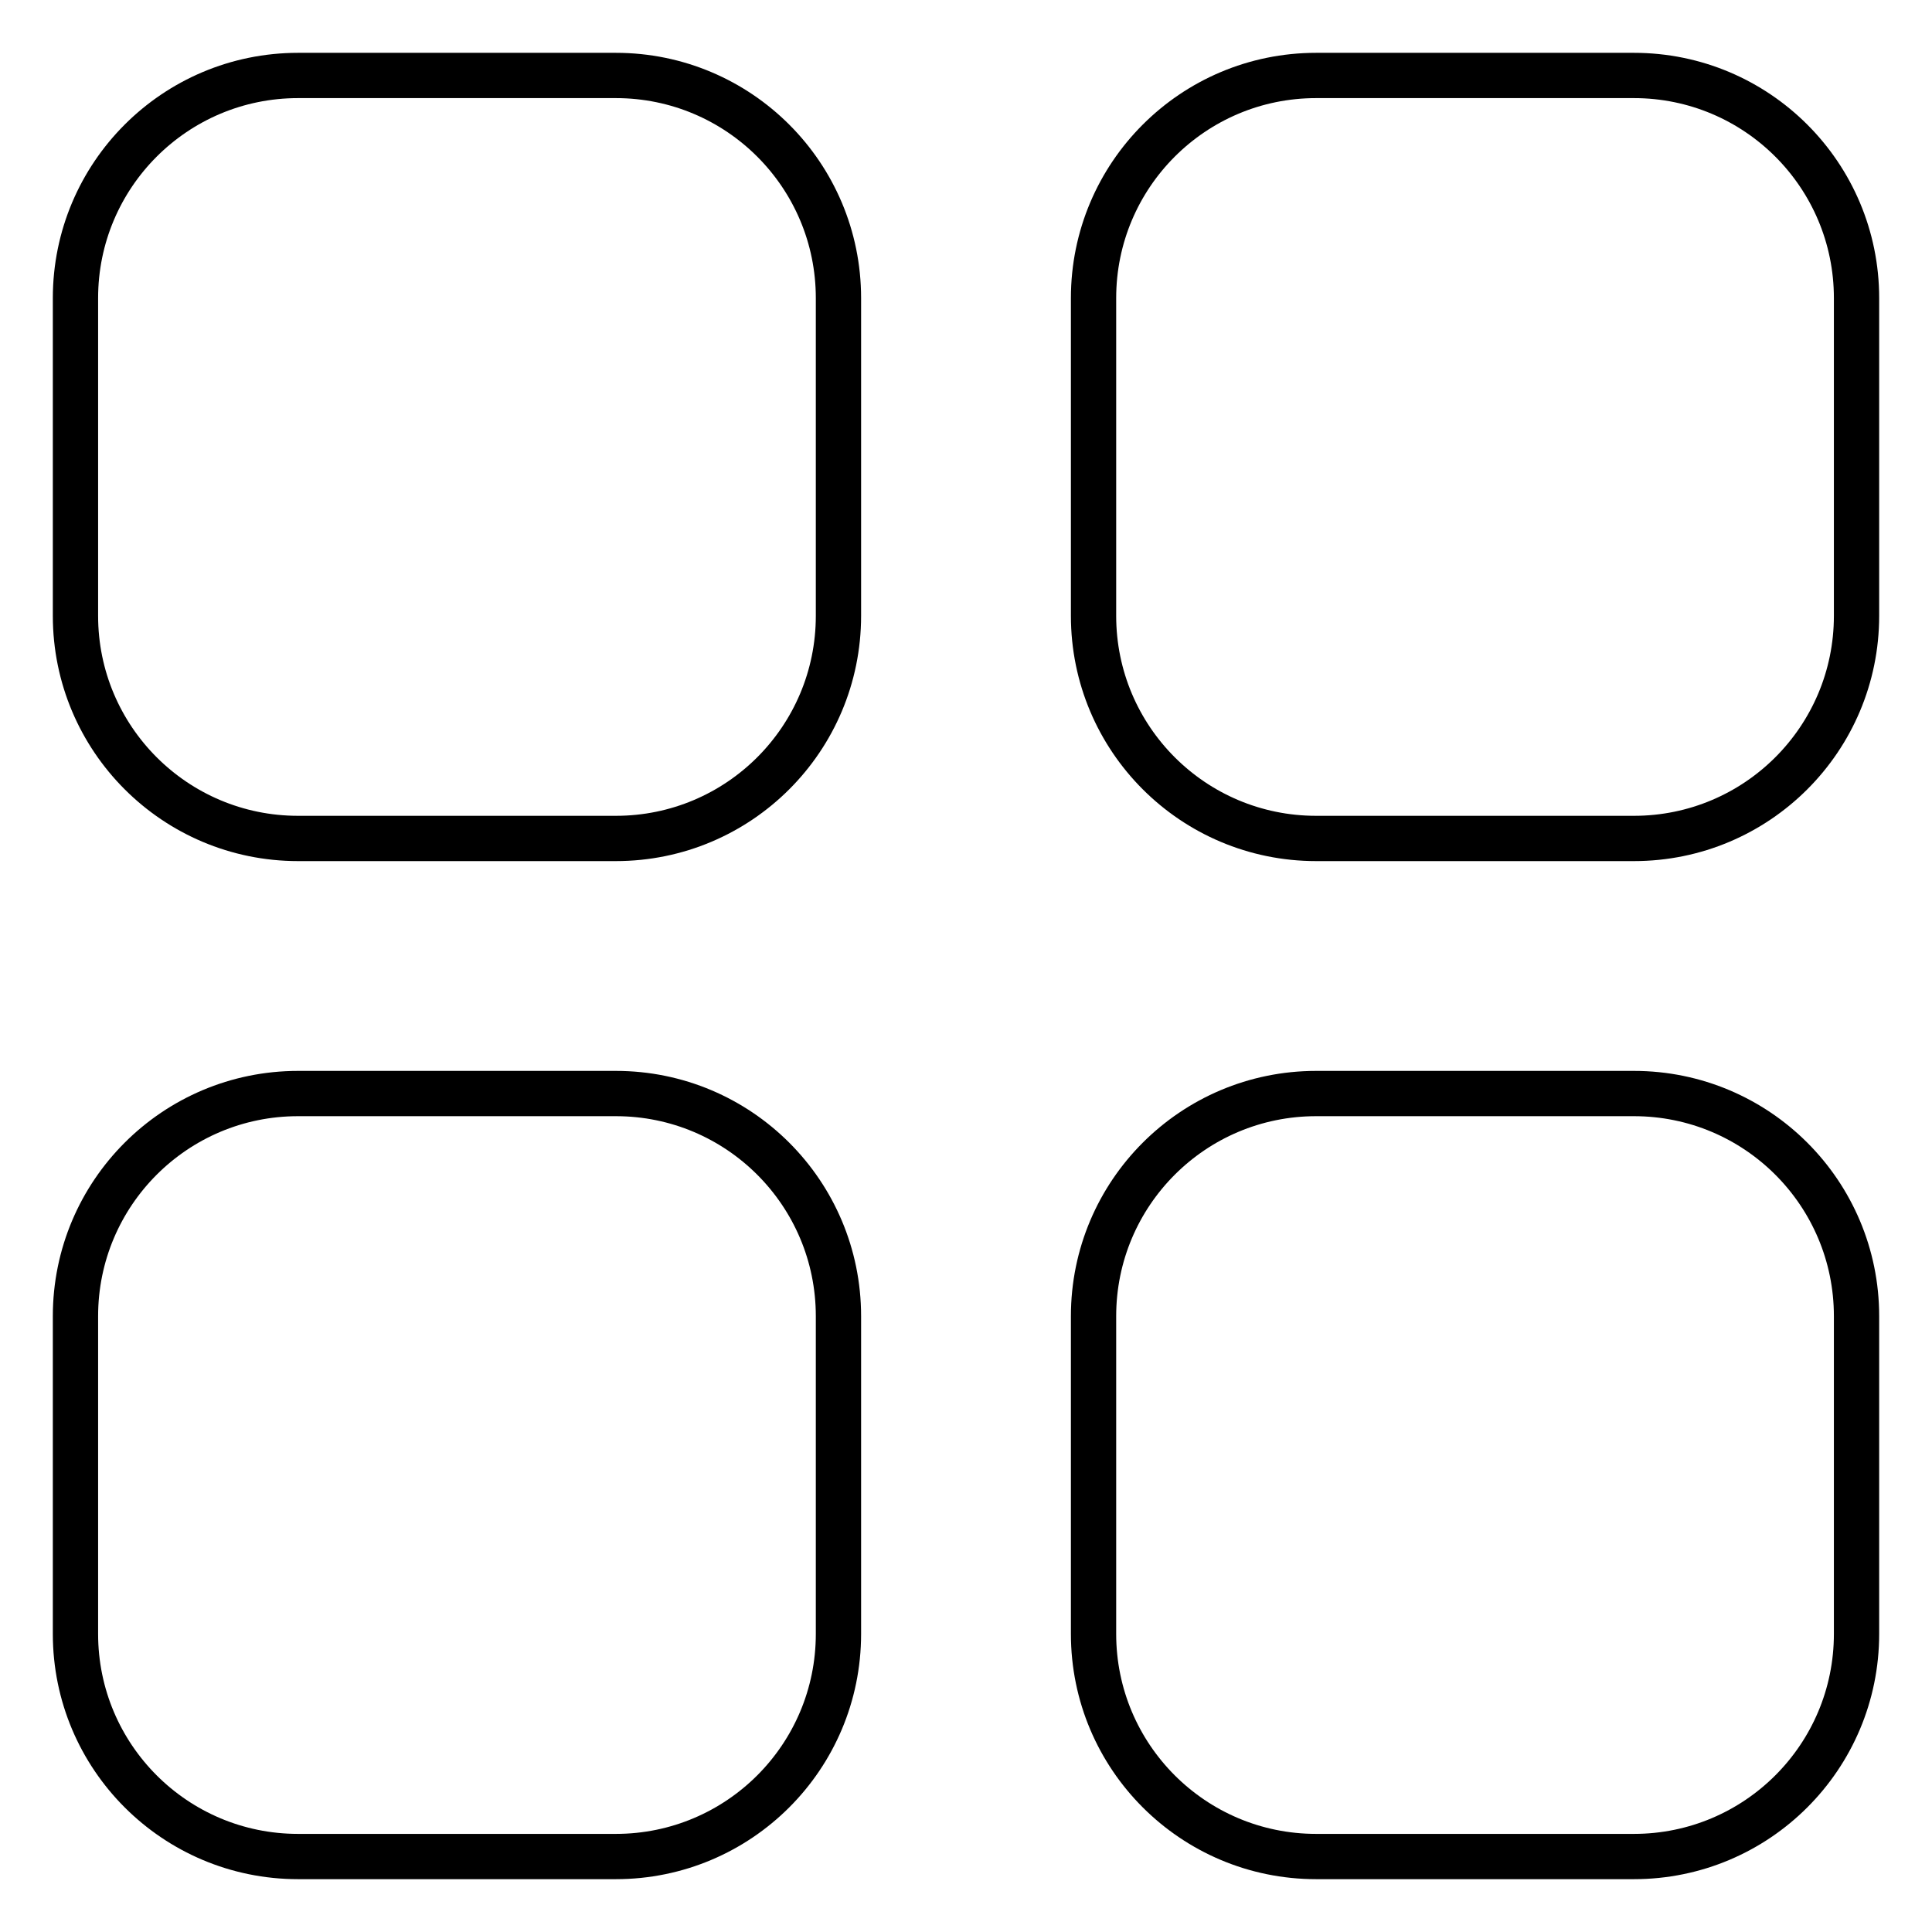 <?xml version="1.0" encoding="utf-8"?>
<!-- Svg Vector Icons : http://www.onlinewebfonts.com/icon -->
<!DOCTYPE svg PUBLIC "-//W3C//DTD SVG 1.1//EN" "http://www.w3.org/Graphics/SVG/1.1/DTD/svg11.dtd">
<svg version="1.1" xmlns="http://www.w3.org/2000/svg" xmlns:xlink="http://www.w3.org/1999/xlink" x="0px" y="0px" viewBox="0 0 256 256" enable-background="new 0 0 256 256" xml:space="preserve">
<g> <path stroke-width="6" fill-opacity="0" stroke="#000000"  d="M10,39.5C10,23.2,23.2,10,39.5,10h42.1c16.3,0,29.5,13.2,29.5,29.5v42.1c0,16.3-13.2,29.5-29.5,29.5H39.5 C23.2,111.1,10,97.9,10,81.6V39.5z M10,174.4c0-16.3,13.2-29.5,29.5-29.5h42.1c16.3,0,29.5,13.2,29.5,29.5v42.1 c0,16.3-13.2,29.5-29.5,29.5H39.5C23.2,246,10,232.8,10,216.5V174.4z M144.9,39.5c0-16.3,13.2-29.5,29.5-29.5h42.1 c16.3,0,29.5,13.2,29.5,29.5v42.1c0,16.3-13.2,29.5-29.5,29.5h-42.1c-16.3,0-29.5-13.2-29.5-29.5V39.5z M144.9,174.4 c0-16.3,13.2-29.5,29.5-29.5h42.1c16.3,0,29.5,13.2,29.5,29.5v42.1c0,16.3-13.2,29.5-29.5,29.5h-42.1c-16.3,0-29.5-13.2-29.5-29.5 V174.4z"/></g>
</svg>